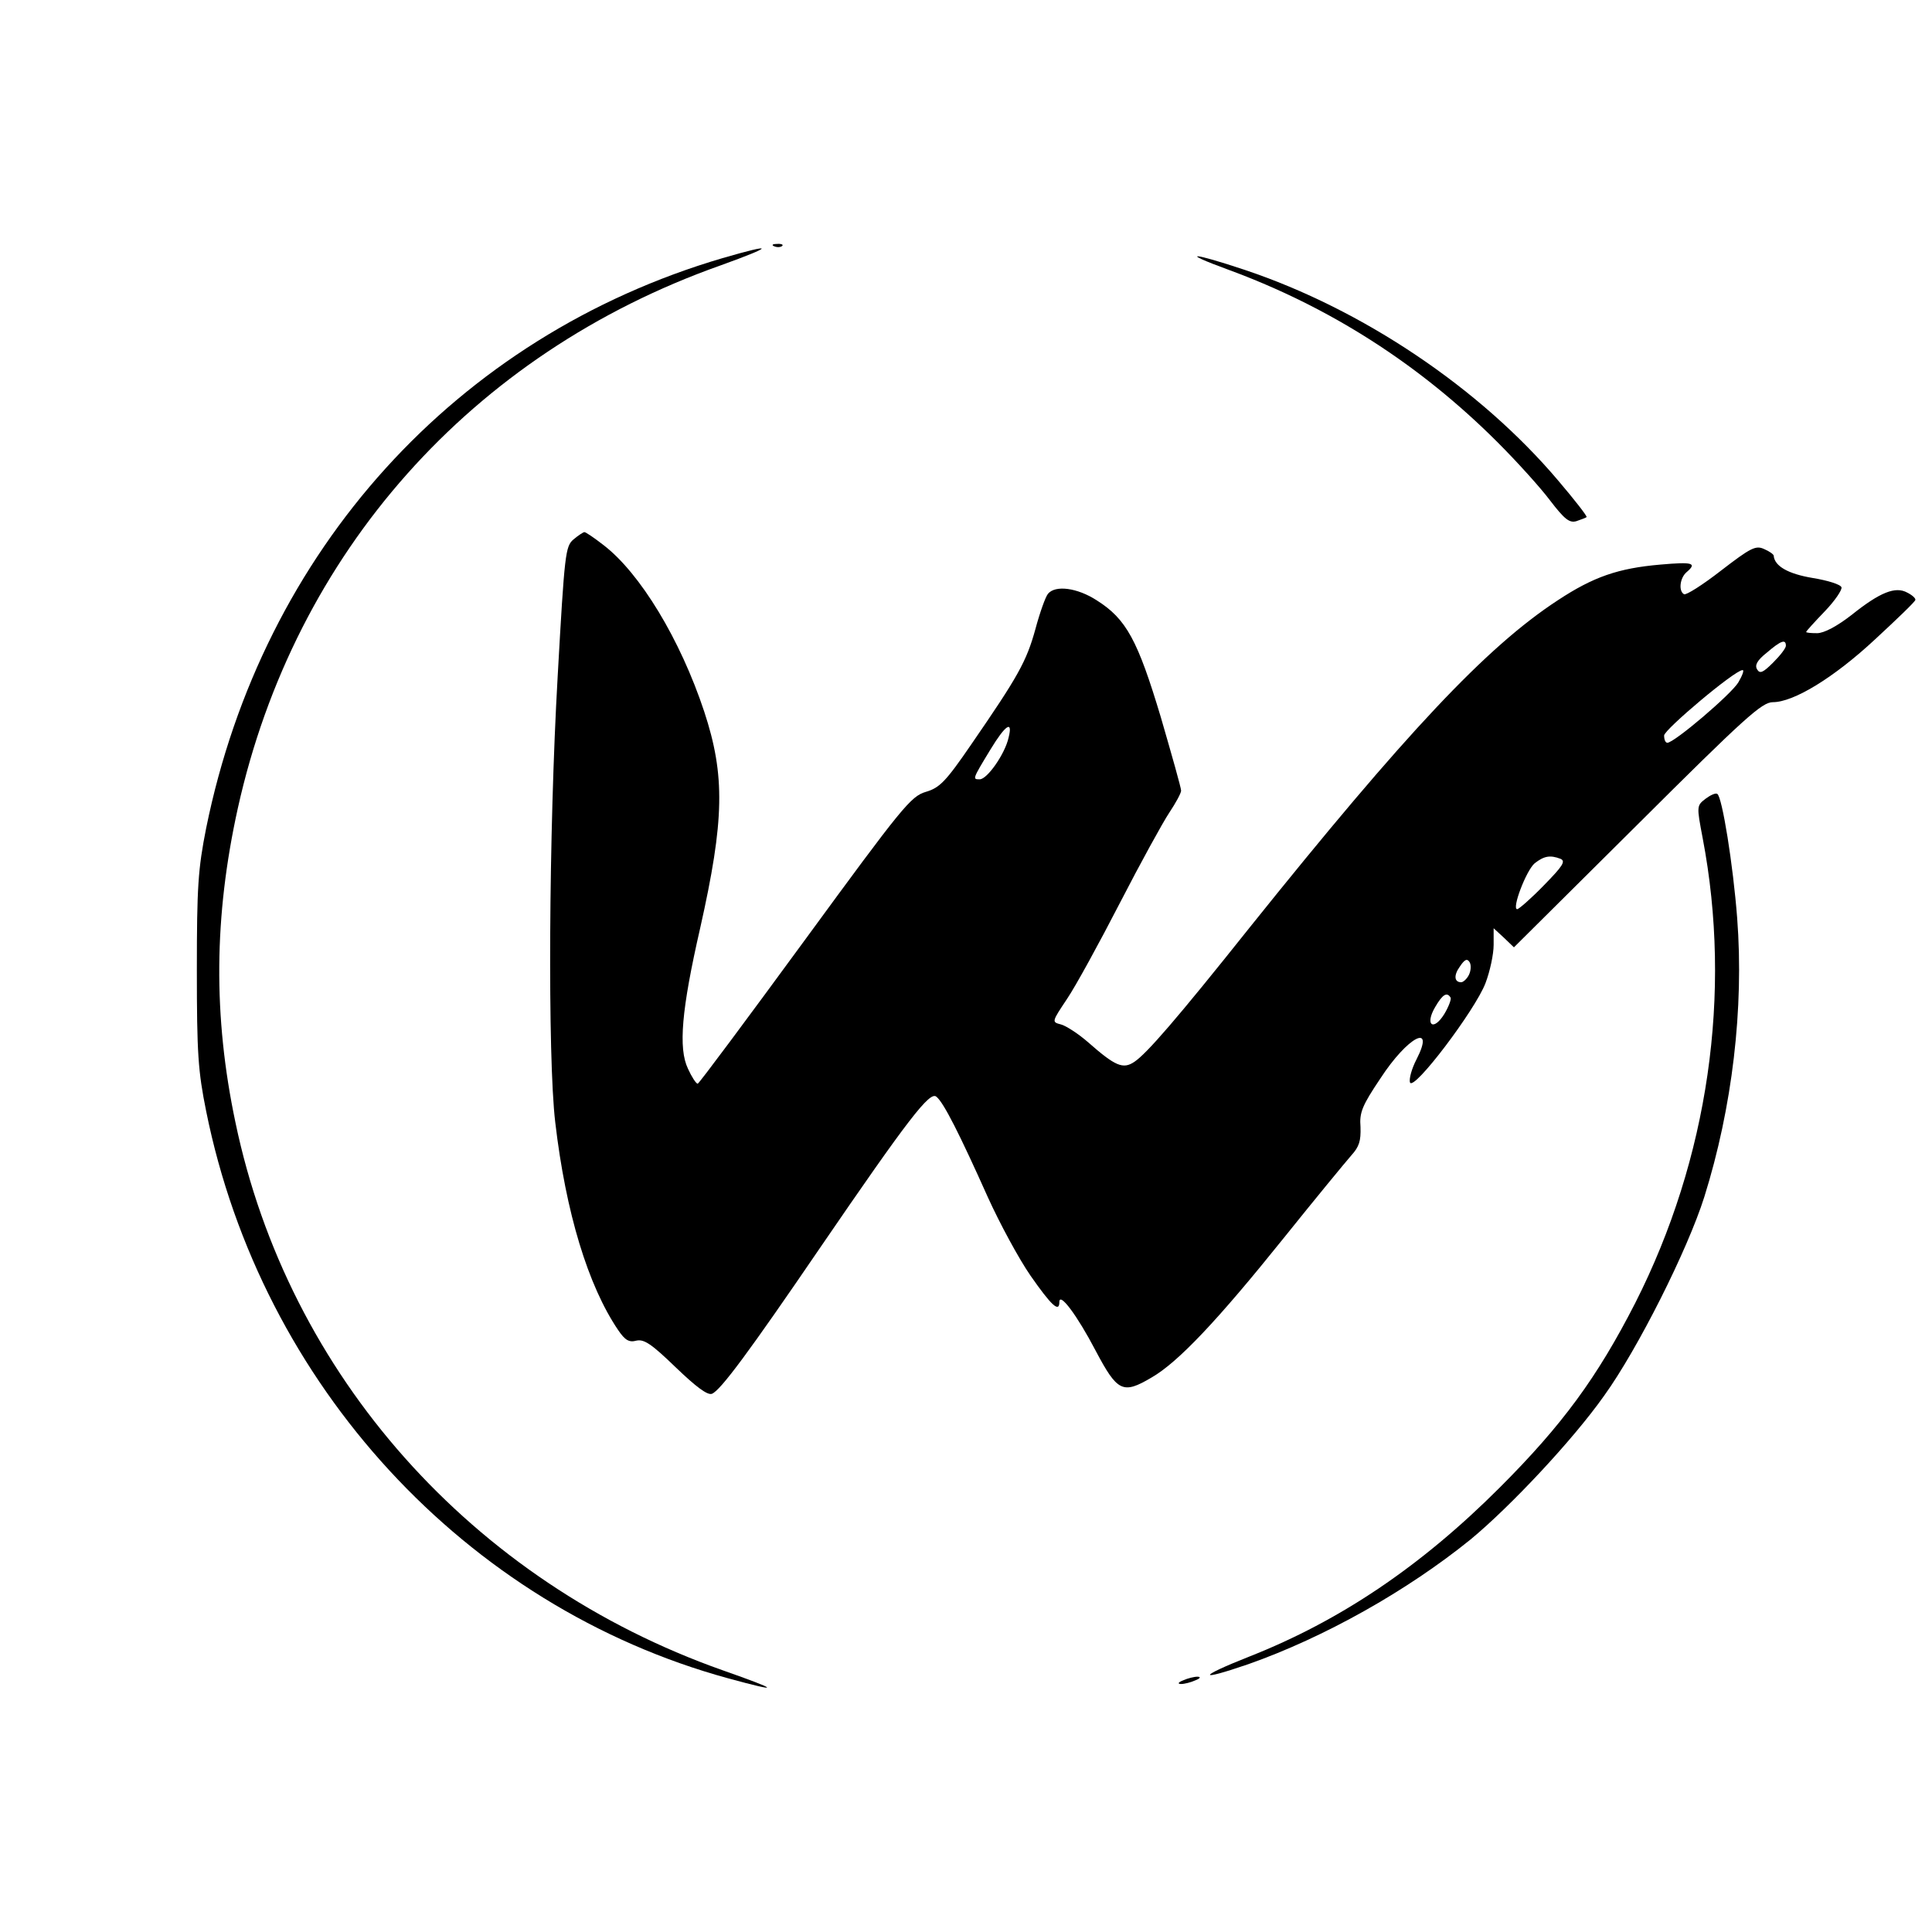 <?xml version="1.0" standalone="no"?>
<!DOCTYPE svg PUBLIC "-//W3C//DTD SVG 20010904//EN"
 "http://www.w3.org/TR/2001/REC-SVG-20010904/DTD/svg10.dtd">
<svg version="1.0" xmlns="http://www.w3.org/2000/svg"
 width="476pt" height="476pt" viewBox="0 0 476 476"
 preserveAspectRatio="xMidYMid meet">
<g transform="translate(0,476) scale(0.1,-0.1)"
fill="#000000" stroke="none">
<path d="M1908 4153 c7 -3 16 -2 19 1 4 3 -2 6 -13 5 -11 0 -14 -3 -6 -6z"/>
<path d="M1780 4124 c-656 -193 -1133 -720 -1272 -1404 -20 -101 -23 -144 -23
-350 0 -206 3 -249 23 -348 136 -674 639 -1220 1286 -1397 132 -36 128 -30
-14 20 -617 218 -1070 727 -1200 1350 -55 261 -53 507 6 774 140 630 576 1120
1189 1337 133 48 136 56 5 18z"/>
<path d="M3025 4096 c251 -92 473 -234 665 -426 47 -47 105 -111 129 -143 36
-47 48 -56 65 -51 11 4 23 8 25 10 2 2 -30 43 -70 90 -193 228 -482 422 -772
519 -132 44 -162 45 -42 1z"/>
<path d="M1413 3431 c-20 -17 -22 -34 -39 -337 -22 -383 -25 -939 -6 -1099 26
-223 81 -403 155 -512 17 -25 27 -31 45 -26 19 4 37 -8 97 -66 50 -48 78 -69
89 -65 21 8 92 104 266 359 219 320 271 387 287 373 18 -14 58 -94 127 -248
29 -64 76 -151 105 -193 51 -73 71 -92 71 -65 0 26 44 -33 89 -119 54 -102 67
-109 138 -67 66 38 163 141 326 344 77 96 152 187 166 203 20 22 24 36 23 70
-3 36 4 53 49 120 67 103 136 139 89 47 -12 -23 -19 -49 -16 -57 9 -22 161
179 186 245 11 29 20 71 20 94 l0 41 25 -23 25 -24 304 302 c265 264 307 302
334 302 51 0 150 60 252 155 54 50 99 93 99 97 1 4 -8 12 -20 18 -29 16 -67 1
-137 -55 -36 -28 -68 -45 -85 -45 -15 0 -27 1 -27 3 0 2 21 25 46 51 25 26 43
53 41 59 -2 7 -34 17 -71 23 -60 10 -94 29 -96 55 0 3 -11 11 -23 16 -21 10
-33 4 -107 -53 -45 -35 -86 -61 -91 -58 -14 8 -10 40 6 54 27 23 16 26 -64 19
-104 -9 -165 -30 -253 -88 -176 -115 -375 -327 -759 -806 -180 -226 -254 -311
-284 -331 -28 -19 -47 -11 -114 48 -24 21 -55 41 -67 44 -23 6 -23 6 15 63 21
31 79 137 130 236 51 99 106 199 122 223 16 24 29 48 29 54 0 7 -23 88 -50
181 -57 190 -85 242 -158 288 -48 31 -102 38 -120 16 -6 -7 -20 -46 -31 -87
-22 -80 -43 -117 -158 -284 -63 -92 -78 -107 -112 -117 -37 -11 -58 -37 -298
-365 -142 -194 -261 -354 -264 -354 -4 0 -15 17 -24 37 -24 50 -16 145 30 346
60 267 62 376 10 534 -59 178 -158 341 -248 410 -23 18 -44 32 -47 32 -3 0
-15 -8 -27 -18z m2987 -262 c0 -6 -14 -24 -31 -41 -25 -25 -33 -29 -40 -17 -6
10 0 22 24 41 35 30 47 34 47 17z m-117 -90 c-17 -29 -158 -149 -175 -149 -5
0 -8 8 -8 18 1 15 173 160 193 161 5 1 0 -13 -10 -30z m-1798 -136 c-9 -41
-53 -103 -71 -103 -18 0 -19 -1 26 73 37 61 56 74 45 30z m1360 -299 c13 -6 5
-18 -41 -65 -32 -33 -62 -59 -66 -59 -14 0 22 95 43 113 23 18 38 21 64 11z
m-226 -286 c-5 -10 -14 -18 -19 -18 -17 0 -19 17 -3 39 12 18 18 20 24 10 4
-7 3 -21 -2 -31z m-45 -56 c2 -4 -5 -23 -16 -41 -27 -43 -48 -26 -22 18 18 31
29 38 38 23z"/>
<path d="M4202 2792 c-22 -17 -22 -18 -7 -97 73 -382 14 -790 -166 -1145 -94
-184 -180 -301 -334 -455 -194 -194 -393 -328 -616 -416 -129 -51 -131 -63 -3
-19 187 66 390 180 547 307 98 81 252 245 329 354 83 115 206 360 247 490 69
220 98 465 81 687 -10 131 -37 299 -49 306 -4 3 -17 -3 -29 -12z"/>
<path d="M2915 620 c-13 -5 -14 -9 -5 -9 8 0 24 4 35 9 13 5 14 9 5 9 -8 0
-24 -4 -35 -9z"/>
</g>
</svg>

